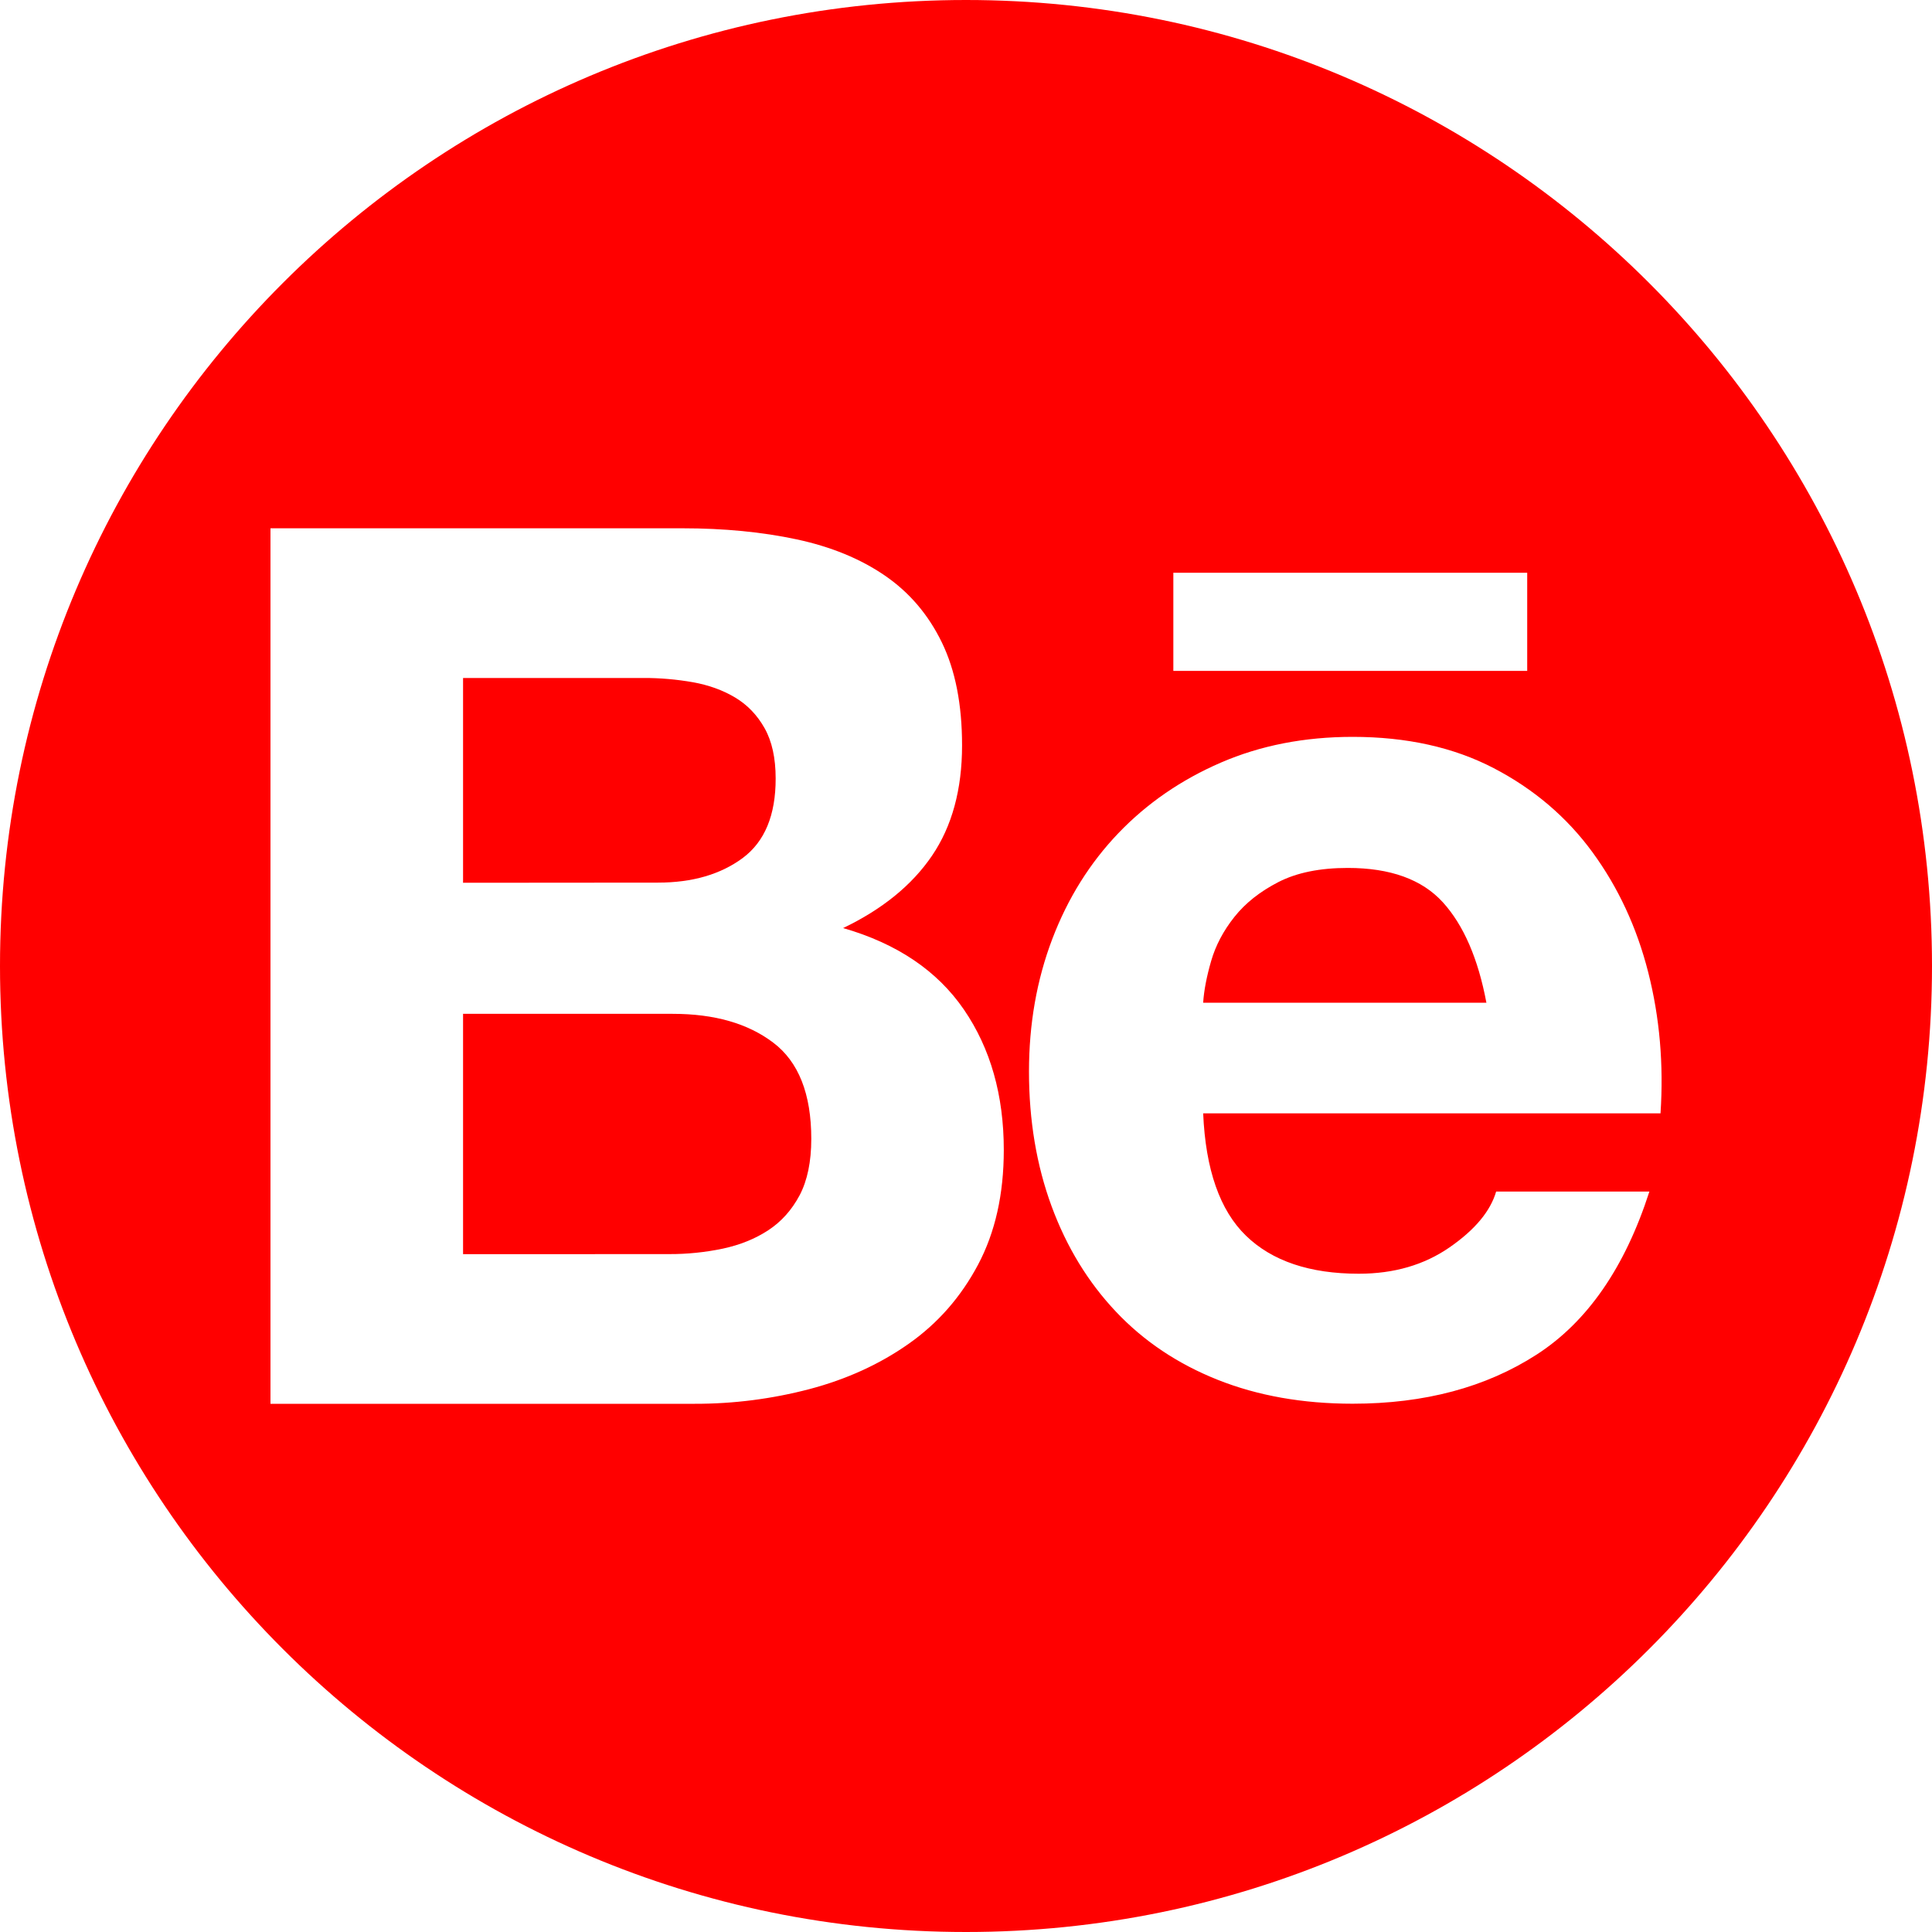 <?xml version="1.0" encoding="UTF-8"?> <!-- Generator: Adobe Illustrator 23.0.1, SVG Export Plug-In . SVG Version: 6.00 Build 0) --> <svg xmlns="http://www.w3.org/2000/svg" xmlns:xlink="http://www.w3.org/1999/xlink" id="Calque_1" x="0px" y="0px" viewBox="0 0 2500 2500" style="enable-background:new 0 0 2500 2500;" xml:space="preserve"> <style type="text/css"> .st0{fill:#FF0000;} </style> <title>behance</title> <g> <path class="st0" d="M1867,1167.5c-27-29.6-68-44.4-123-44.4c-36,0-65.9,6.1-89.6,18.2c-23.8,12.2-42.8,27.2-57.1,45.2 c-14.3,18-24.3,37-30.1,57.1c-5.8,20.1-9.3,38.1-10.3,53.9h366.5C1912.7,1240.5,1893.9,1197.1,1867,1167.5L1867,1167.5z"></path> <path class="st0" d="M851.4,1142.1c44.4,0,80.9-10.6,109.5-31.7c28.6-21.2,42.9-55.5,42.8-103.1c0-26.4-4.8-48.1-14.3-65 s-22.2-30.2-38.1-39.7c-15.9-9.5-34.1-16.1-54.7-19.8c-21.2-3.7-42.7-5.6-64.3-5.5H599.2v265L851.4,1142.1L851.4,1142.1z"></path> <path class="st0" d="M1250,0C559.6,0,0,559.6,0,1250s559.6,1250,1250,1250s1250-559.6,1250-1250S1940.4,0,1250,0z M1518.3,741.1 h457.9v127h-457.9V741.1z M1265.6,1636.5c-22.2,41.8-52.1,75.9-89.7,102.3c-37.6,26.5-80.4,46-128.5,58.7 c-48.4,12.7-98.3,19.1-148.3,19H350V683.6h533.1c53.9,0,103.1,4.8,147.6,14.3s82.5,25.1,114.2,46.8s56.3,50.5,73.8,86.5 s26.2,80.4,26.2,133.3c0,57.1-13,104.7-38.9,142.8s-64.3,69.3-115,93.6c69.8,20.1,121.9,55.3,156.3,105.5s51.6,110.8,51.6,181.7 C1298.9,1545.2,1287.8,1594.7,1265.6,1636.5z M1612.3,1599L1612.3,1599c33.8,32.8,82.5,49.2,146,49.2c45.5,0,84.6-11.4,117.4-34.1 s52.9-46.8,60.3-72.2h198.3c-31.7,98.4-80.4,168.7-146,211c-65.6,42.3-144.9,63.5-238,63.5c-64.5,0-122.7-10.3-174.5-30.9 s-95.7-50-131.7-88.1s-63.8-83.5-83.3-136.4s-29.3-111.1-29.3-174.5c0-61.3,10-118.4,30.1-171.3s48.7-98.6,85.7-137.2 s81.2-69,132.5-91.2c51.3-22.2,108.2-33.3,170.6-33.3c69.8,0,130.6,13.5,182.5,40.5c51.8,27,94.4,63.2,127.7,108.7 c33.3,45.5,57.4,97.3,72.2,155.5s20.1,119,15.9,182.5h-591.8C1560,1513.4,1578.5,1566.3,1612.3,1599z"></path> <path class="st0" d="M1000.6,1349.2c-32.8-24.9-76.2-37.3-130.1-37.3H599.2v311l266.5-0.1h0c23.5,0.1,46.9-2.3,69.8-7.1 c22.2-4.8,41.8-12.7,58.7-23.8c16.9-11.1,30.4-26.2,40.5-45.2c10-19,15.1-43.4,15.1-73C1049.8,1415.6,1033.4,1374,1000.6,1349.2z"></path> </g> </svg> 